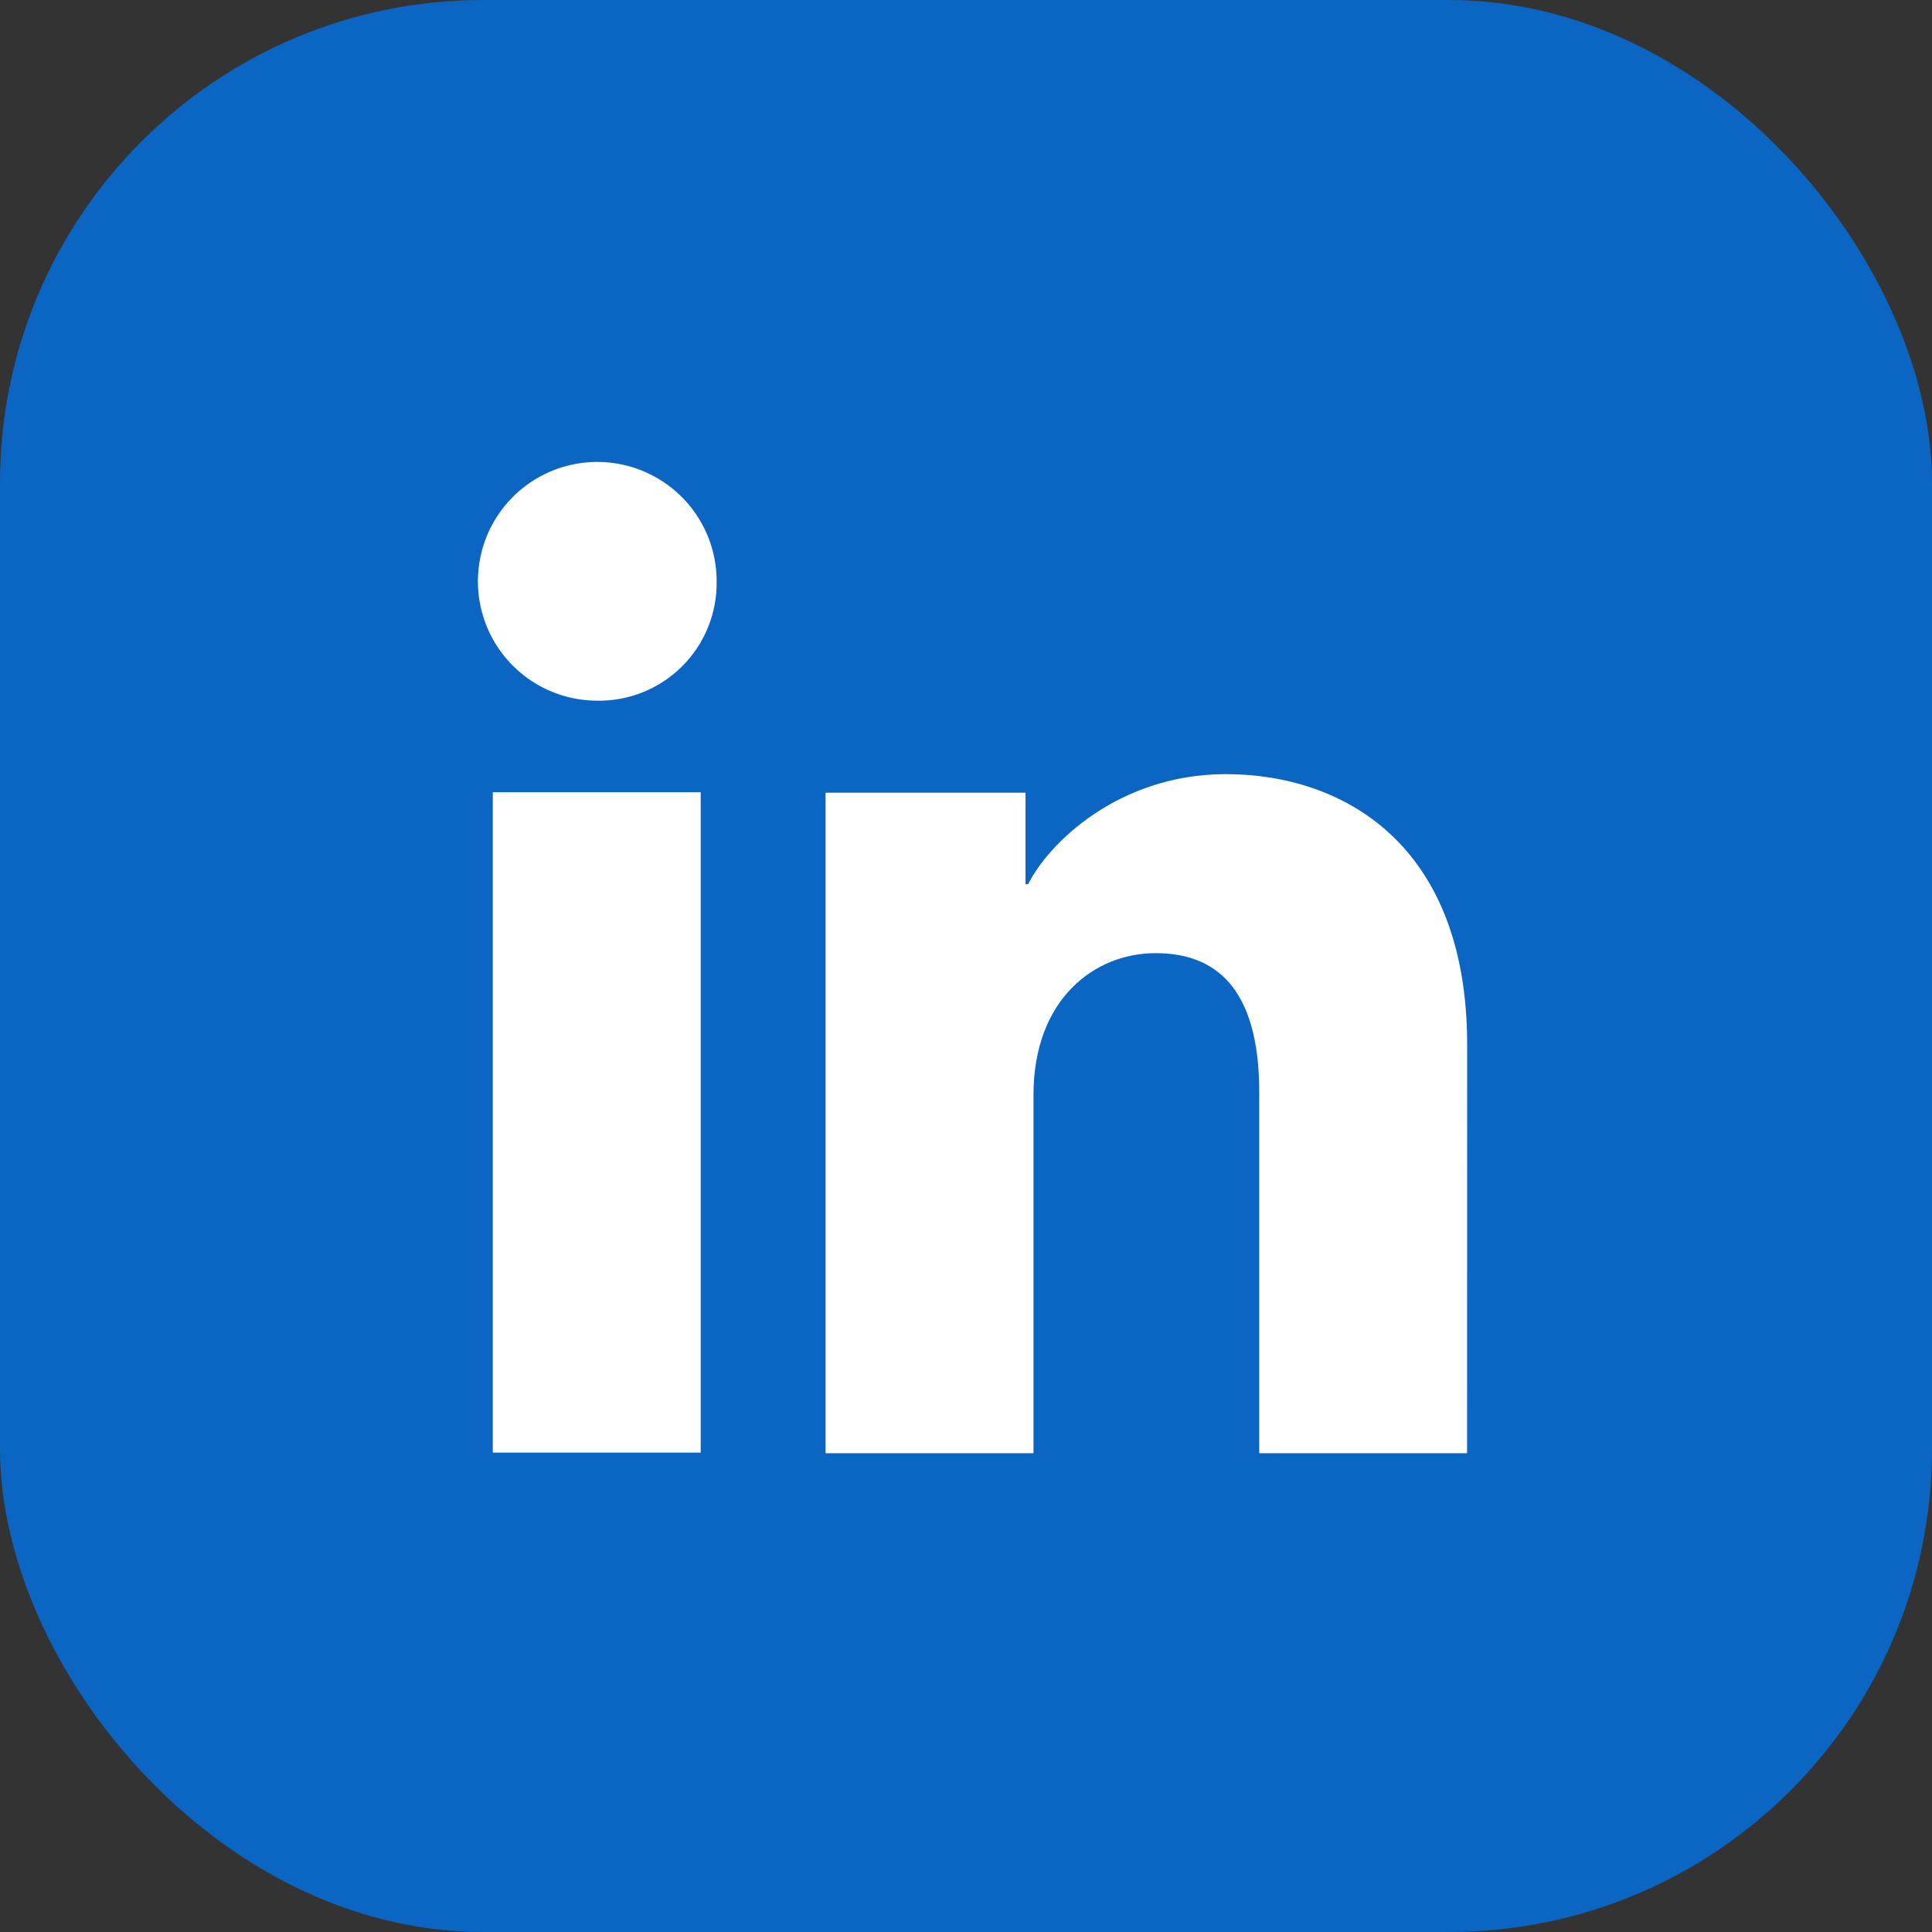 <svg width="120" height="120" viewBox="0 0 120 120" fill="none" xmlns="http://www.w3.org/2000/svg">
<rect x="0" y="0" width="120" height="120" fill="#333333" stroke="none"/>
<rect width="120" height="120" rx="30" fill="#0A66C2"/>
<path d="M43.522 90.225H30.608V49.205H43.522V90.225ZM37.056 43.52C35.591 43.512 34.162 43.07 32.948 42.25C31.734 41.43 30.79 40.269 30.235 38.913C29.681 37.557 29.54 36.067 29.832 34.632C30.123 33.196 30.833 31.879 31.872 30.846C32.911 29.814 34.233 29.112 35.67 28.83C37.108 28.548 38.597 28.698 39.949 29.262C41.301 29.825 42.456 30.776 43.269 31.995C44.081 33.214 44.514 34.647 44.512 36.112C44.526 37.092 44.342 38.066 43.972 38.974C43.602 39.882 43.052 40.707 42.356 41.398C41.66 42.089 40.833 42.633 39.922 42.998C39.011 43.363 38.037 43.54 37.056 43.52ZM91.122 90.261H78.214V67.851C78.214 61.242 75.405 59.202 71.778 59.202C67.948 59.202 64.191 62.089 64.191 68.018V90.261H51.277V49.234H63.696V54.919H63.862C65.109 52.396 69.475 48.083 76.138 48.083C83.344 48.083 91.128 52.36 91.128 64.886L91.122 90.261Z" fill="white"/>
</svg>
